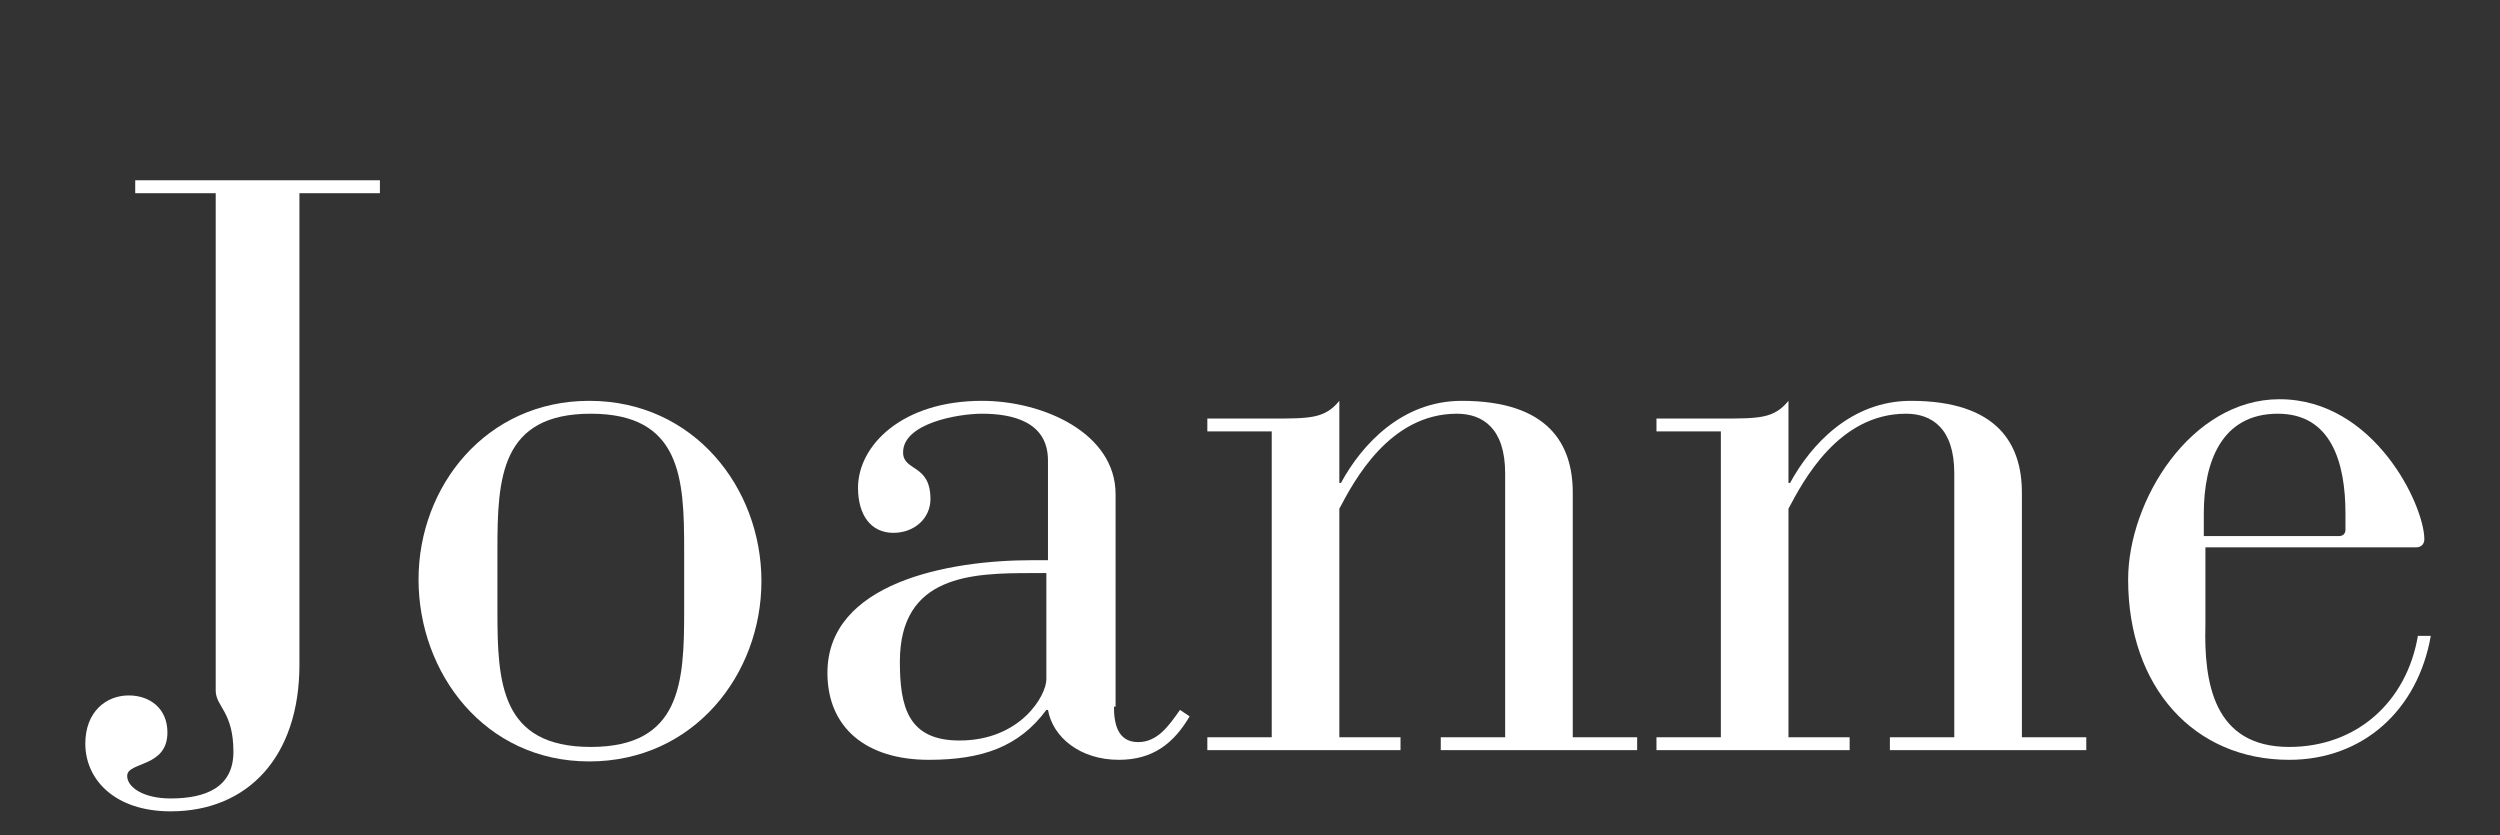 <svg xmlns="http://www.w3.org/2000/svg" xmlns:xlink="http://www.w3.org/1999/xlink" version="1.1" id="Livello_1" x="0px" y="0px" viewBox="0 0 155.3 51.9" style="enable-background:new 0 0 155.3 51.9;" xml:space="preserve"><rect x="0" y="0" width="155.3" height="51.9" fill="#333333" stroke="none"/> <style type="text/css"> .st0{fill:#FFFFFF;} </style> <path class="st0" d="M13.4,12h-5v-0.8h15.2V12h-5v29.3c0,5.7-3.2,9.1-8,9.1c-3.5,0-5.3-2-5.3-4.2c0-2,1.3-3,2.7-3 c1.3,0,2.4,0.8,2.4,2.3c0,2.2-2.5,1.8-2.5,2.7c0,0.7,1,1.4,2.7,1.4c2.2,0,3.9-0.7,3.9-2.9c0-2.5-1.1-2.8-1.1-3.8V12z"></path> <path class="st0" d="M36.6,24.9c6.5,0,10.7,5.4,10.7,11.2s-4.2,11.2-10.7,11.2S26,41.8,26,36S30.2,24.9,36.6,24.9 M42.5,34.1 c0-4.4-0.2-8.4-5.8-8.4s-5.8,4-5.8,8.4V38c0,4.4,0.2,8.4,5.8,8.4s5.8-4,5.8-8.4V34.1z"></path> <path class="st0" d="M69.2,43.9c0,1,0.2,2.2,1.5,2.2c1.2,0,1.9-1,2.6-2l0.6,0.4c-1,1.7-2.3,2.7-4.4,2.7c-2.4,0-4.1-1.4-4.4-3.1h-0.1 c-1.7,2.3-4,3.1-7.3,3.1c-3.9,0-6.3-2-6.3-5.4c0-5.6,7.5-7,12.7-7h1v-6.2c0-2.4-2.2-2.9-4.1-2.9c-1.5,0-4.9,0.6-4.9,2.4 c0,1.2,1.7,0.7,1.7,2.9c0,1.2-1,2.1-2.3,2.1c-1.4,0-2.2-1.1-2.2-2.8c0-2.6,2.7-5.4,7.7-5.4c3.8,0,8.3,2,8.3,5.8V43.9z M64.1,35.6 c-3.7,0-8.2,0.1-8.2,5.5c0,2.8,0.5,4.9,3.7,4.9c3.8,0,5.4-2.8,5.4-3.8v-6.6H64.1z"></path> <path class="st0" d="M79,26.8h-4V26h4c2.4,0,3.3,0,4.2-1.1V30h0.1c1.3-2.4,3.8-5.1,7.5-5.1c5.4,0,6.9,2.7,6.9,5.7v15.2h4v0.8H89.5 v-0.8h4V29.4c0-2.8-1.4-3.7-3-3.7c-4.2,0-6.4,4.2-7.3,5.9v14.2H87v0.8H75v-0.8h4V26.8z"></path> <path class="st0" d="M106.9,26.8h-4V26h4c2.4,0,3.3,0,4.2-1.1V30h0.1c1.3-2.4,3.8-5.1,7.5-5.1c5.4,0,6.9,2.7,6.9,5.7v15.2h4v0.8 h-12.2v-0.8h4V29.4c0-2.8-1.4-3.7-3-3.7c-4.2,0-6.4,4.2-7.3,5.9v14.2h3.8v0.8h-12v-0.8h4V26.8z"></path> <path class="st0" d="M137,38.8c-0.1,3.6,0.5,7.6,5.2,7.6c4.2,0,7.3-2.8,8-6.9h0.8c-0.8,4.6-4.2,7.7-8.8,7.7c-5.9,0-10-4.5-10-11.2 c0-4.9,3.9-11.2,9.4-11.2c5.9,0,9,6.6,9,8.7c0,0.3-0.2,0.5-0.5,0.5H137V38.8z M145.7,31.9c0-3.2-0.9-6.2-4.2-6.2 c-3.5,0-4.6,3-4.6,6.2v1.4h8.4c0.3,0,0.4-0.2,0.4-0.4V31.9z"></path> </svg>